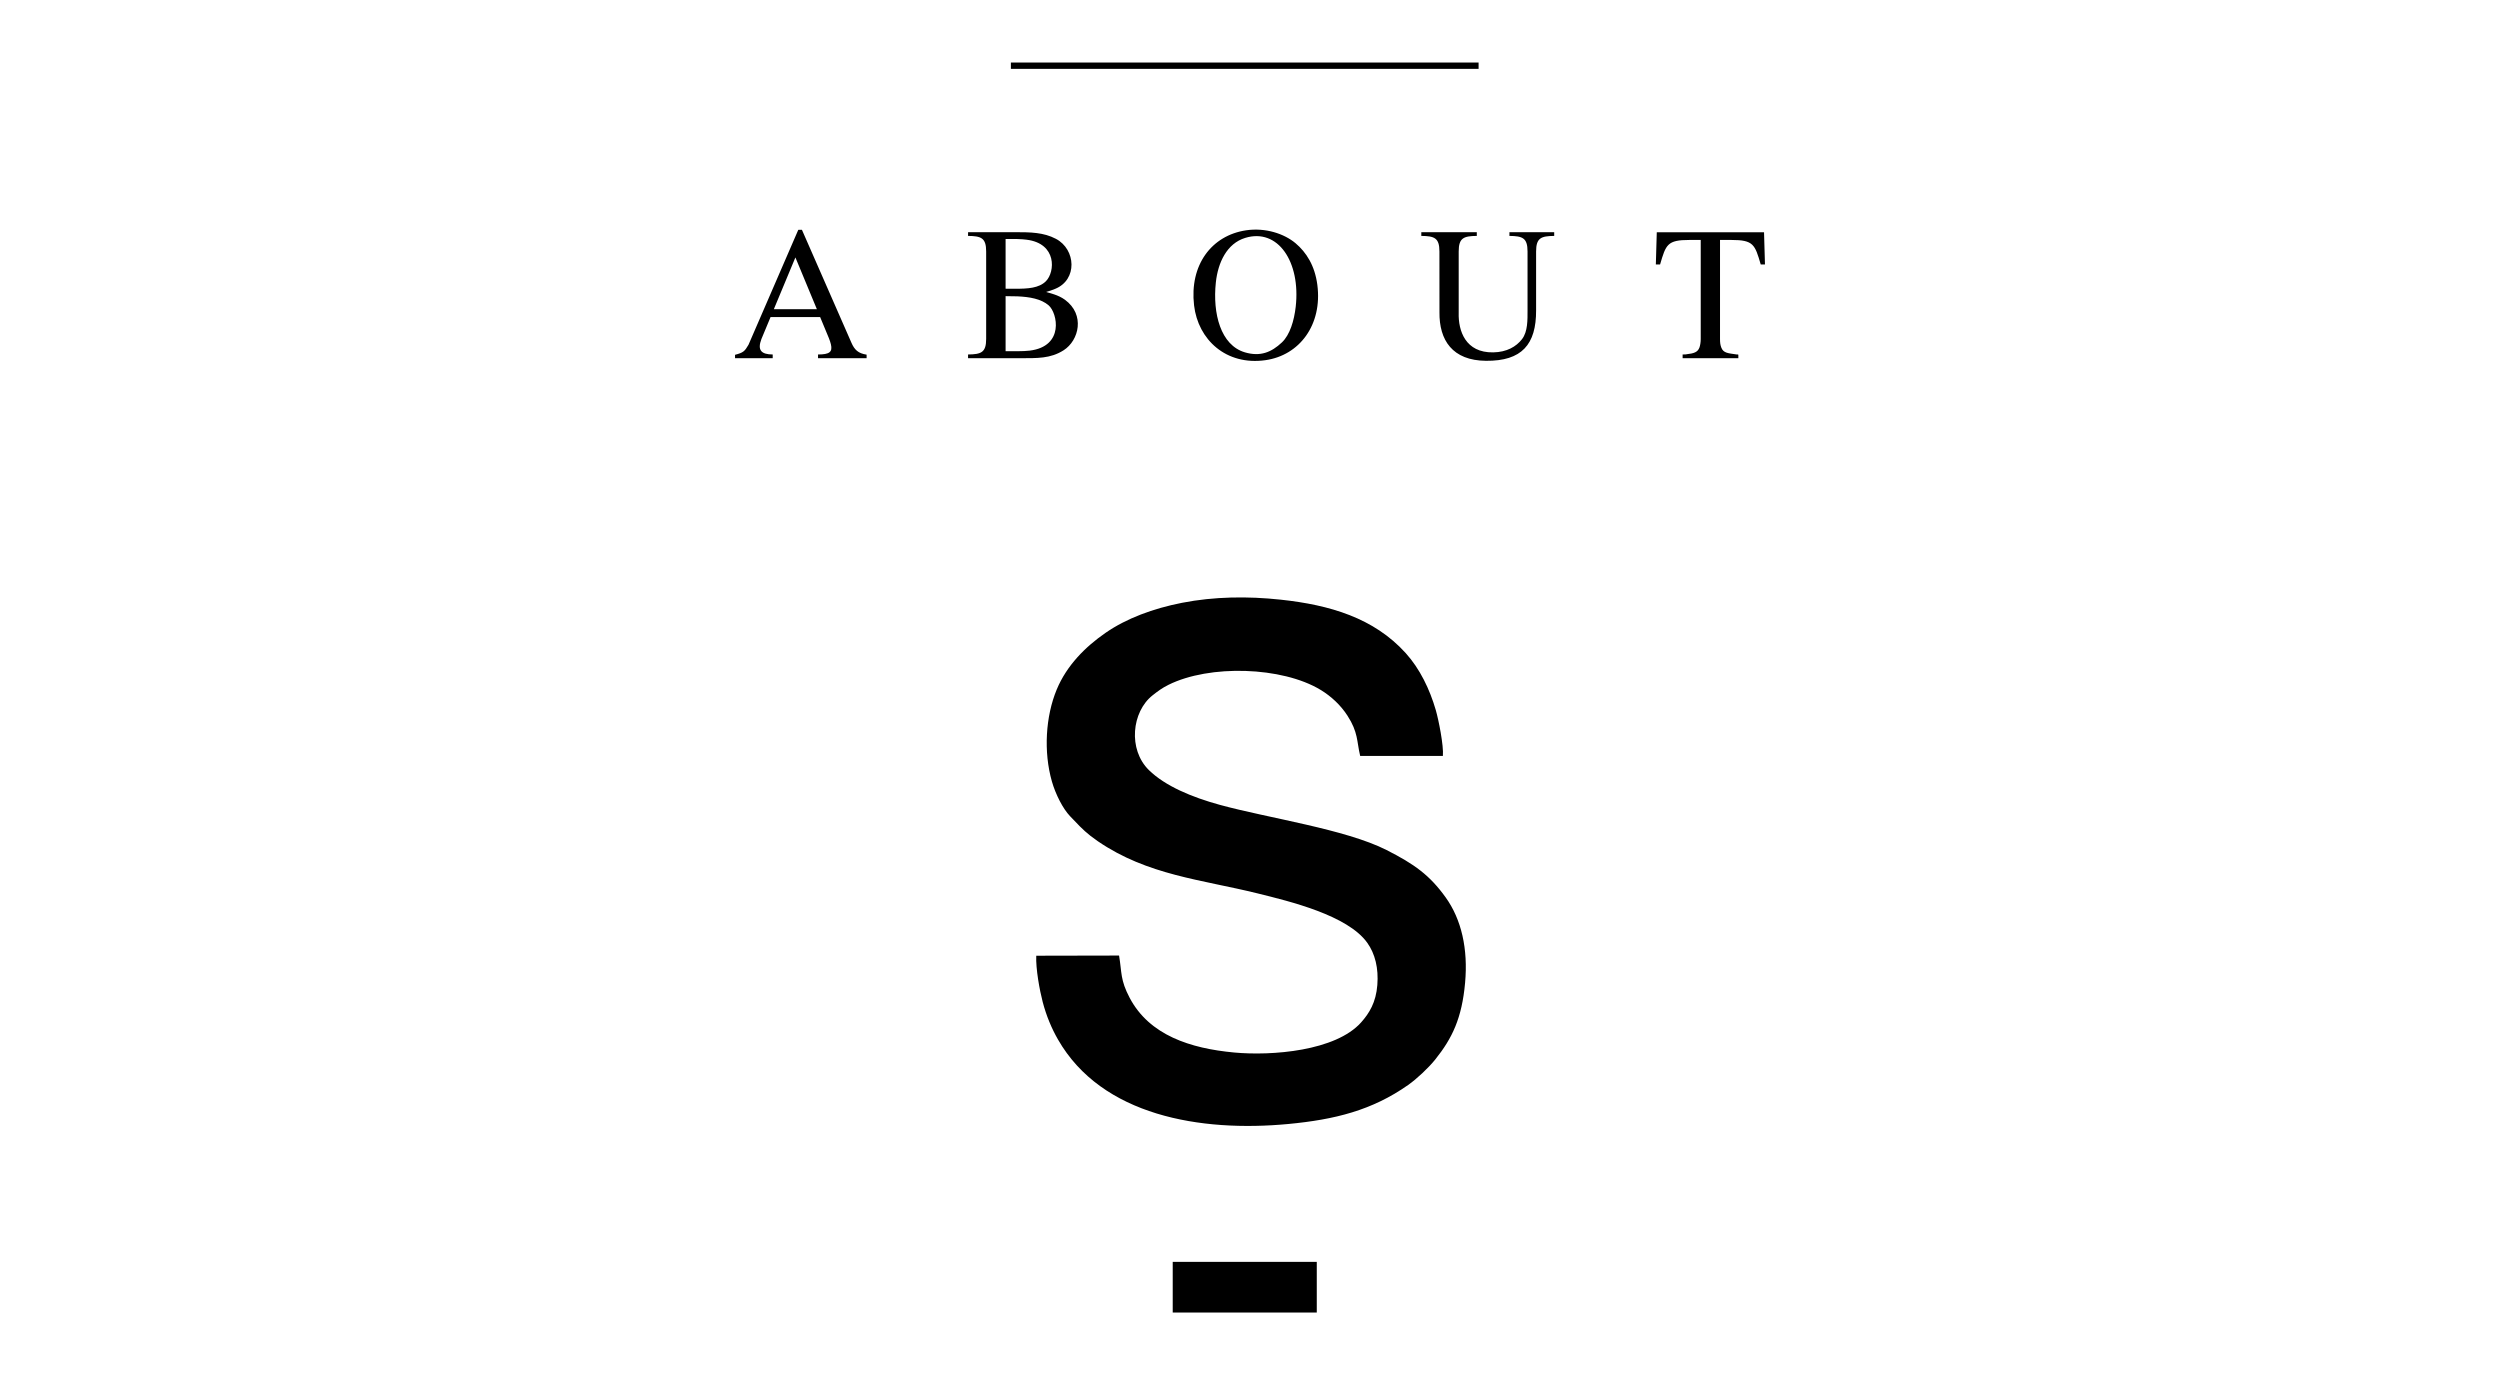 <?xml version="1.0" encoding="UTF-8"?>
<!DOCTYPE svg PUBLIC "-//W3C//DTD SVG 1.1//EN" "http://www.w3.org/Graphics/SVG/1.1/DTD/svg11.dtd">
<!-- Creator: CorelDRAW 2020 (64-Bit) -->
<svg xmlns="http://www.w3.org/2000/svg" xml:space="preserve" width="100%" height="100%" version="1.1" style="shape-rendering:geometricPrecision; text-rendering:geometricPrecision; image-rendering:optimizeQuality; fill-rule:evenodd; clip-rule:evenodd"
viewBox="0 0 100000 55000"
 xmlns:xlink="http://www.w3.org/1999/xlink"
 xmlns:xodm="http://www.corel.com/coreldraw/odm/2003">
 <defs>
  <style type="text/css">
   <![CDATA[
    .fil0 {fill:none}
    .fil1 {fill:black}
   ]]>
  </style>
 </defs>
 <g id="Layer_x0020_1">
  <g id="_2645933459728">
   <g>
    <rect class="fil0" x="-0" y="-0" width="100000" height="55000"/>
   </g>
   <path class="fil1" d="M41450 38228.9c-22.6,518.1 134.3,1379.2 257.3,1847.9 147.1,559.9 354.6,1054.2 610.8,1501.6 1752.2,3059.8 5712.6,3712.5 9212.7,3381.6 1859.7,-175.8 3352.4,-546.8 4793.9,-1560.3 351.4,-247 818.4,-686.3 1087.8,-1023.3 678.7,-849 1063.7,-1650.7 1191.3,-3065.2 122.3,-1355.3 -144.1,-2534.6 -780.4,-3419.8 -635.2,-883.5 -1244.6,-1323.8 -2362.6,-1891.1 -1643,-833.7 -4738.4,-1276.8 -6669.3,-1806.7 -1124.8,-308.6 -2186,-754.9 -2834,-1388.9 -844.2,-825.8 -686.2,-2335.9 145.7,-2991.1 204.1,-160.7 369,-287.4 635.5,-420 1643,-818 4544.9,-731.3 6083.7,200.3 429.9,260.2 807.4,615.5 1077,1033.7 431.1,668.4 367,1013.9 507.8,1609.3l3308.5 -0.9c37.8,-406.9 -172.7,-1448.2 -283.6,-1831.5 -241.6,-834.5 -638.5,-1655.4 -1202.2,-2279.2 -1276.4,-1412.2 -3042,-1926.9 -4993.7,-2138 -1327.5,-143.6 -2677.5,-125.5 -3953,124.6 -1160.9,227.5 -2226.1,625.8 -3054.7,1197.5 -822.6,567.6 -1560,1312.7 -1957.9,2268.2 -447.5,1074.3 -533.3,2496.4 -194,3681.6 147.5,515.1 441.1,1090.8 725.8,1388 259.8,271.2 508.1,546.2 813.4,783.9 94.8,73.8 196.6,148.8 297.6,218 1990.5,1362.5 4155.7,1533.7 6390.4,2086.9 1294.1,320.4 3600.4,874.3 4387.2,1975.4 314.7,440.4 455.5,1020.1 402.6,1690.1 -54.9,694.3 -319.6,1125.2 -647.1,1493 -1022.3,1147.6 -3575.2,1347.3 -5083.3,1205.7 -1743.8,-163.8 -3386.6,-687.3 -4177.9,-2190 -379.4,-720.5 -307.4,-1003.8 -422.2,-1688.2l-3313.1 6.9zm5458.8 12245.4l5762.3 0 0 2025.7 -5762.3 0 0 -2025.7zm-6473.4 -47974.3l18708.3 0 0 253.8 -18708.3 0 0 -253.8zm27593.7 7098.3l0 3963.9c0,123.6 -21.1,256.1 -51.2,338.1 -69.7,190.3 -225.3,237.9 -519.2,270l-19.2 5.2c-42.3,1.9 -87,3.1 -134.5,3.7l0 148.7c369.3,0 738.7,0.2 1108,0.2l4.1 0c369.3,0 738.6,-0.2 1108,-0.2l0 -0.8 8.9 0 -0.2 -137.3 -8.7 -1.5 0 -9.2c-21.5,-0.2 -42.3,-0.6 -62.8,-1.1 -323.3,-50.4 -528.1,-45.3 -612.9,-282.6 -37.7,-105.4 -48.5,-192.2 -48.5,-333.2l0 -3963.9 455 0c882.8,0 940.5,181 1173.8,981.1l169.4 0.1 -37.3 -1288.2 -4290.5 0 -37.3 1288.2 169.3 -0.1c233.4,-800.1 291,-981.1 1173.8,-981.1l452 0 0 0zm-36213.2 699l859.2 2071.1 -1721.8 0 862.6 -2071.1 0 0zm990 2386.4l349.6 842.6c36.4,93.1 63.6,173.9 80.3,243.8 74.9,312.7 -59.2,407.9 -514.5,409.6l-0.2 148.4 1943.5 -0.9 -0.5 -141.1c-339.2,-51.2 -484.8,-197.3 -606,-474l-1981.3 -4520.5 -145.8 1.9 -1990.9 4597.1c-154.2,263 -203,313.9 -539.1,401.9l0.6 134.7 1506.1 0 0.5 -147.7c-453.8,-3.2 -622,-166.5 -452.5,-616.1l366.3 -879.7 1983.9 0zm28295.7 -2625c0,782.9 0,1565.7 0,2348.5 0,376.8 13.1,857.4 -221.2,1159 -232.2,299 -606.8,519.5 -1153.5,528.7 -1107.1,18.6 -1399.6,-861.1 -1379,-1580.1l0 -2456.1c0,-546.1 203.3,-616.1 724.1,-622.6l0 -148.8c-739.6,0 -1479.7,0 -2219.2,0l0 148.8c520.8,6.5 724.2,76.5 724.2,622.6 0,807.3 1.6,1617.8 1.6,2427 -13.4,1119.6 516.1,1935.4 1862.5,1946.7 1432.1,12.1 2010.2,-652.2 2003.1,-2025.2l0 -2348.5c0,-546.2 203.3,-616.1 724.1,-622.7l0 -148.7 -1790.8 0 0 148.7c520.8,6.6 724.1,76.5 724.1,622.7l0 0zm-9273 2210.9c-62.4,553.6 -232.6,1124.9 -550.4,1425.2 -423.3,400 -869.2,579.3 -1481.5,399 -971.9,-286.2 -1295.1,-1552.6 -1163,-2795.1 84.6,-796.3 439.3,-1558 1175.4,-1783.2 1308.3,-400.3 2221.9,957.6 2019.5,2754.1l0 0zm-1987.2 -3057c-1383.2,206.8 -2266.2,1391.3 -2078.8,3001.2 159.7,1371.5 1279.5,2416.8 2855.5,2193.2 1364.2,-193.5 2280,-1416.1 2076.2,-3007.3 -99.5,-776.6 -444.5,-1309.5 -872,-1670 -447.5,-377.3 -1200.1,-633.9 -1980.9,-517.1l0 0zm-9617.7 2633.5c183.3,1.3 383.2,3.5 470.6,7.5 487.4,22 947.1,98 1251.5,360.5 351.3,303.1 637.8,1637.8 -756.4,1811 -117,14.6 -312.5,24 -495,23.7l-470.7 -0.9 0 -2201.8zm-1500.5 -2558.8l-1.1 148.8c520.8,6.5 724.2,76.5 724.2,622.6l0 238.3 0 3259.5c0,546.2 -203.4,616.1 -724.2,622.6l0 148.8c684.9,0 1369.8,0.5 2054.7,0 709.4,-0.4 1238.6,20.7 1768.4,-317.7 616.4,-393.7 865.8,-1424.5 52.3,-2020.1 -131,-96 -279.1,-163.2 -435.1,-216.2 -102.7,-34.9 -219,-66.5 -316.9,-95.4 119.8,-32.2 244.3,-77.2 357.3,-122.7 905.3,-364.5 835,-1580.8 33.1,-2002.9 -492.5,-259.2 -1019.2,-265.3 -1630.3,-265.7 -627.5,-0.4 -1255,0.6 -1882.4,0.1l0 0zm1500.5 2260.7l0 -1987.8c185,0 437.1,0 449.6,0.2 154.7,2.1 310.4,18.1 388.7,27.7 1223.2,150.7 1143.5,1288.5 775.8,1659.3 -278,280.4 -735.9,303.4 -1209.3,302 -68.9,-0.2 -240.5,-0.9 -404.8,-1.4l0 0z"/>
  </g>
 </g>
</svg>
